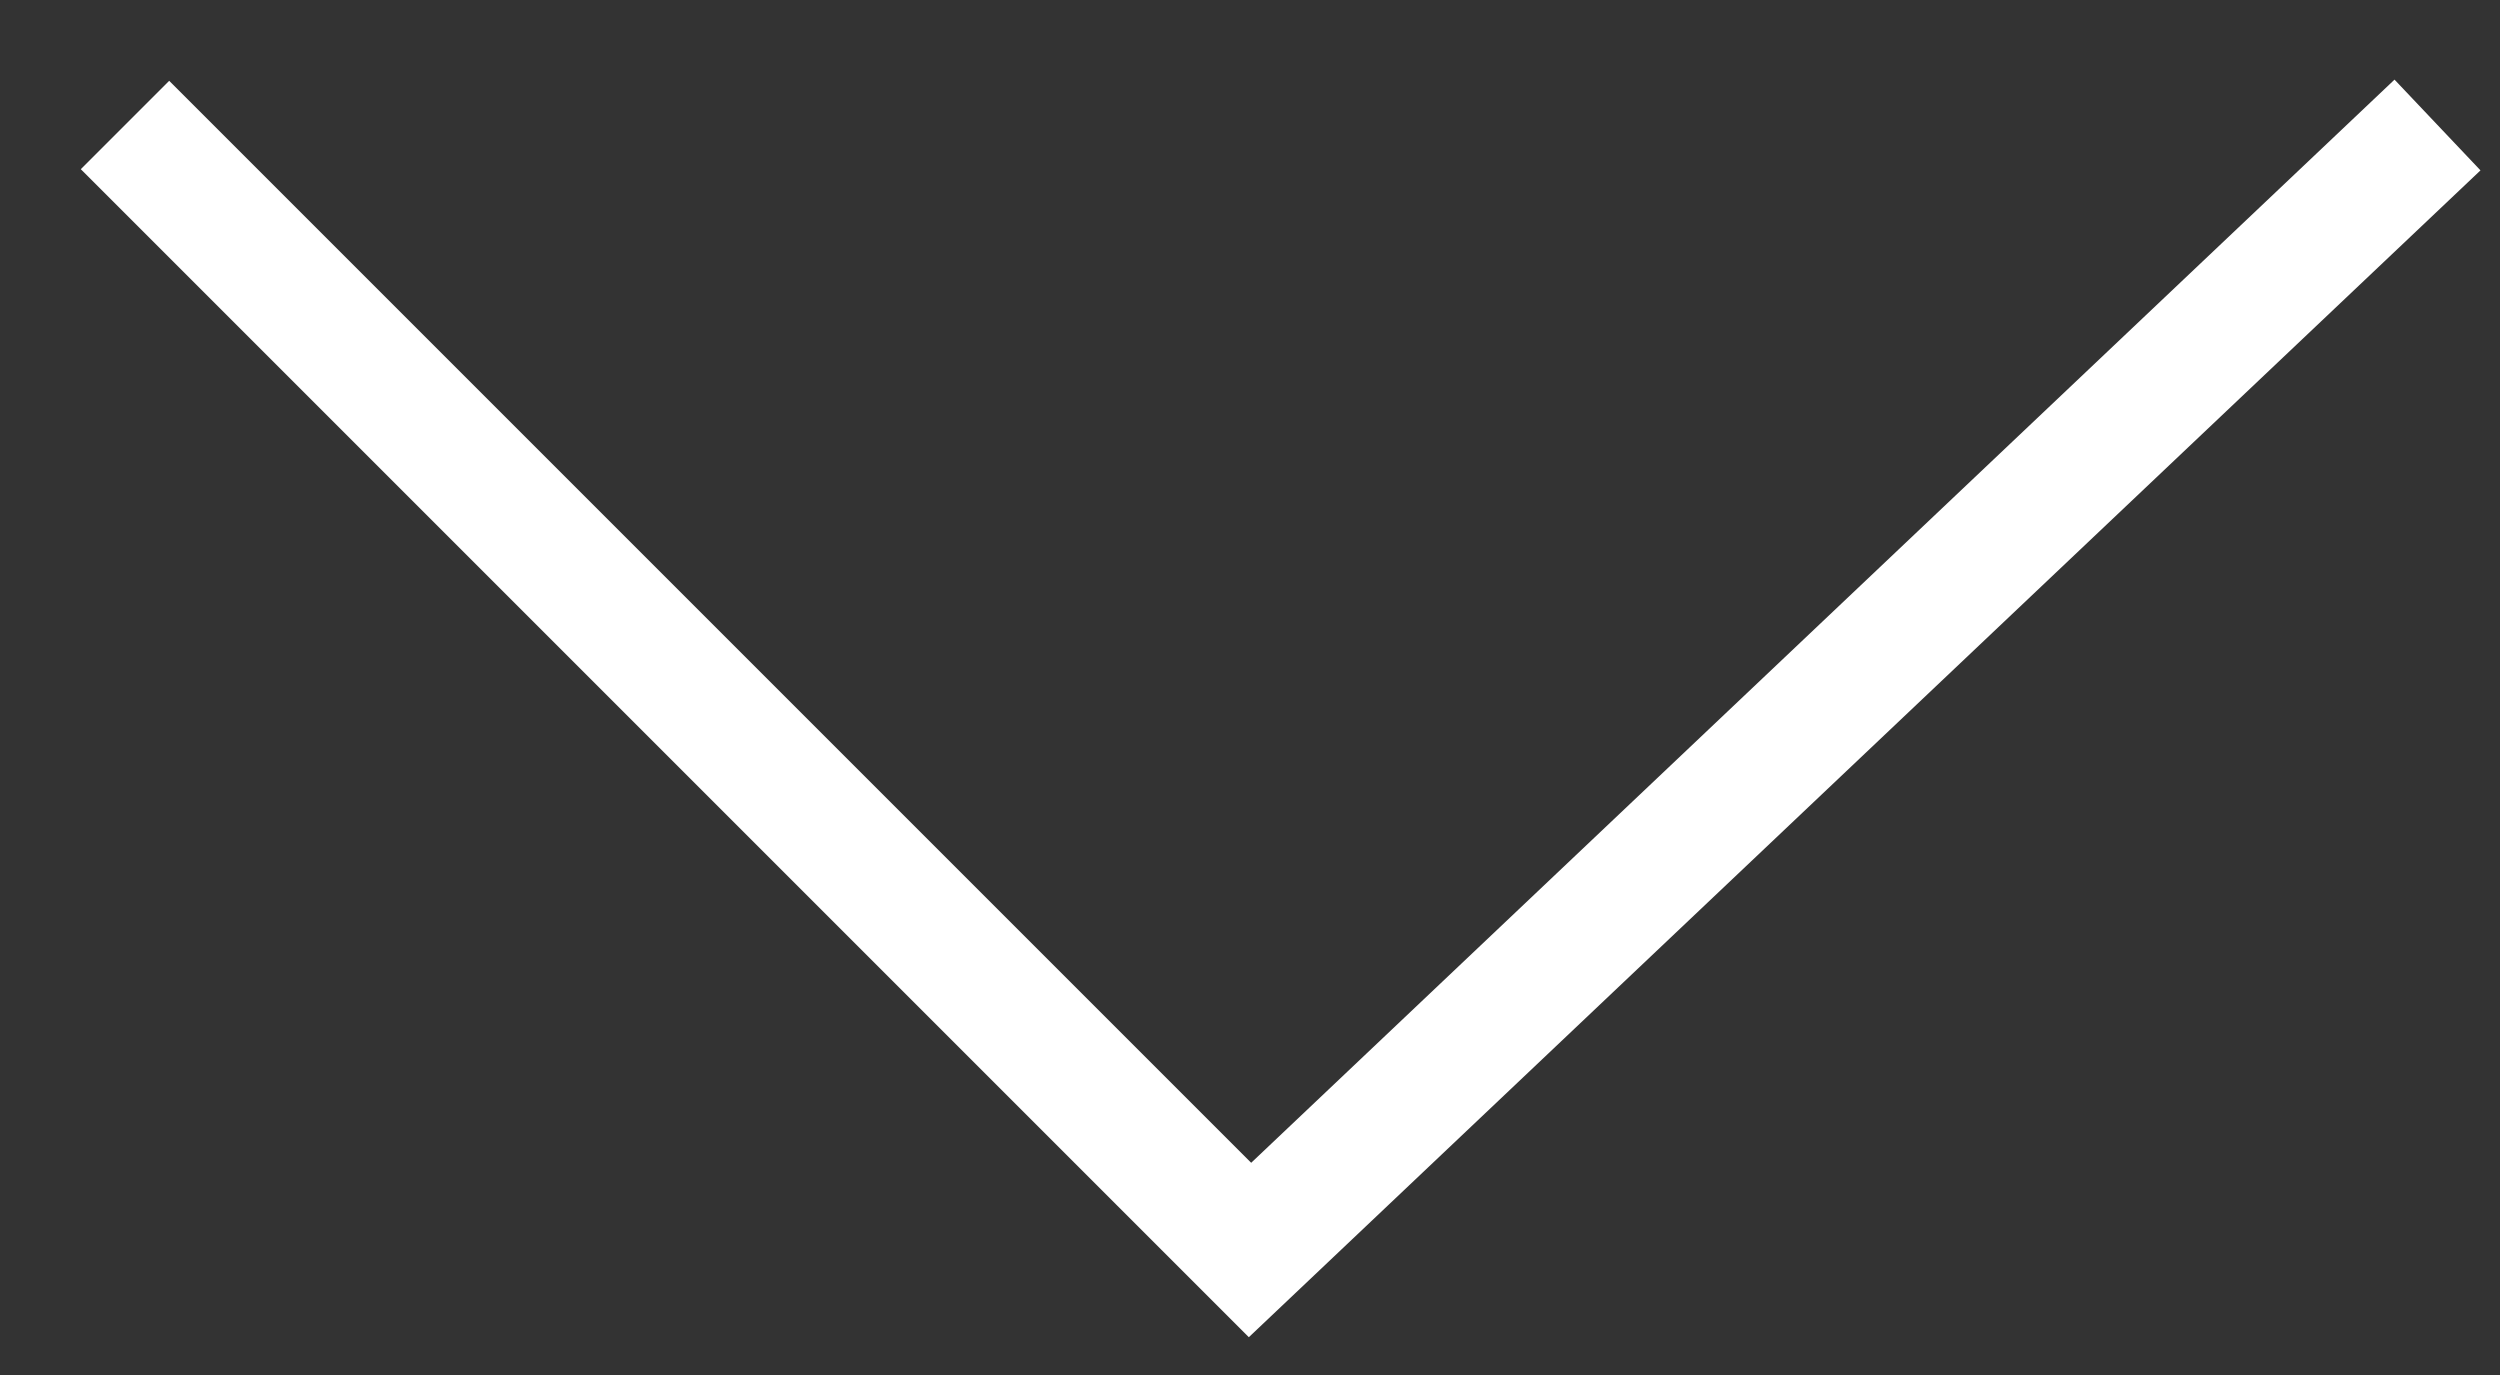 <svg width="20" height="11" viewBox="0 0 20 11" fill="none" xmlns="http://www.w3.org/2000/svg">
	<rect x="0" y="0" width="20" height="11" fill="#333333" stroke="none"/>
	<path d="M1 1L10 10L19.5 1" stroke="white" />
</svg>
